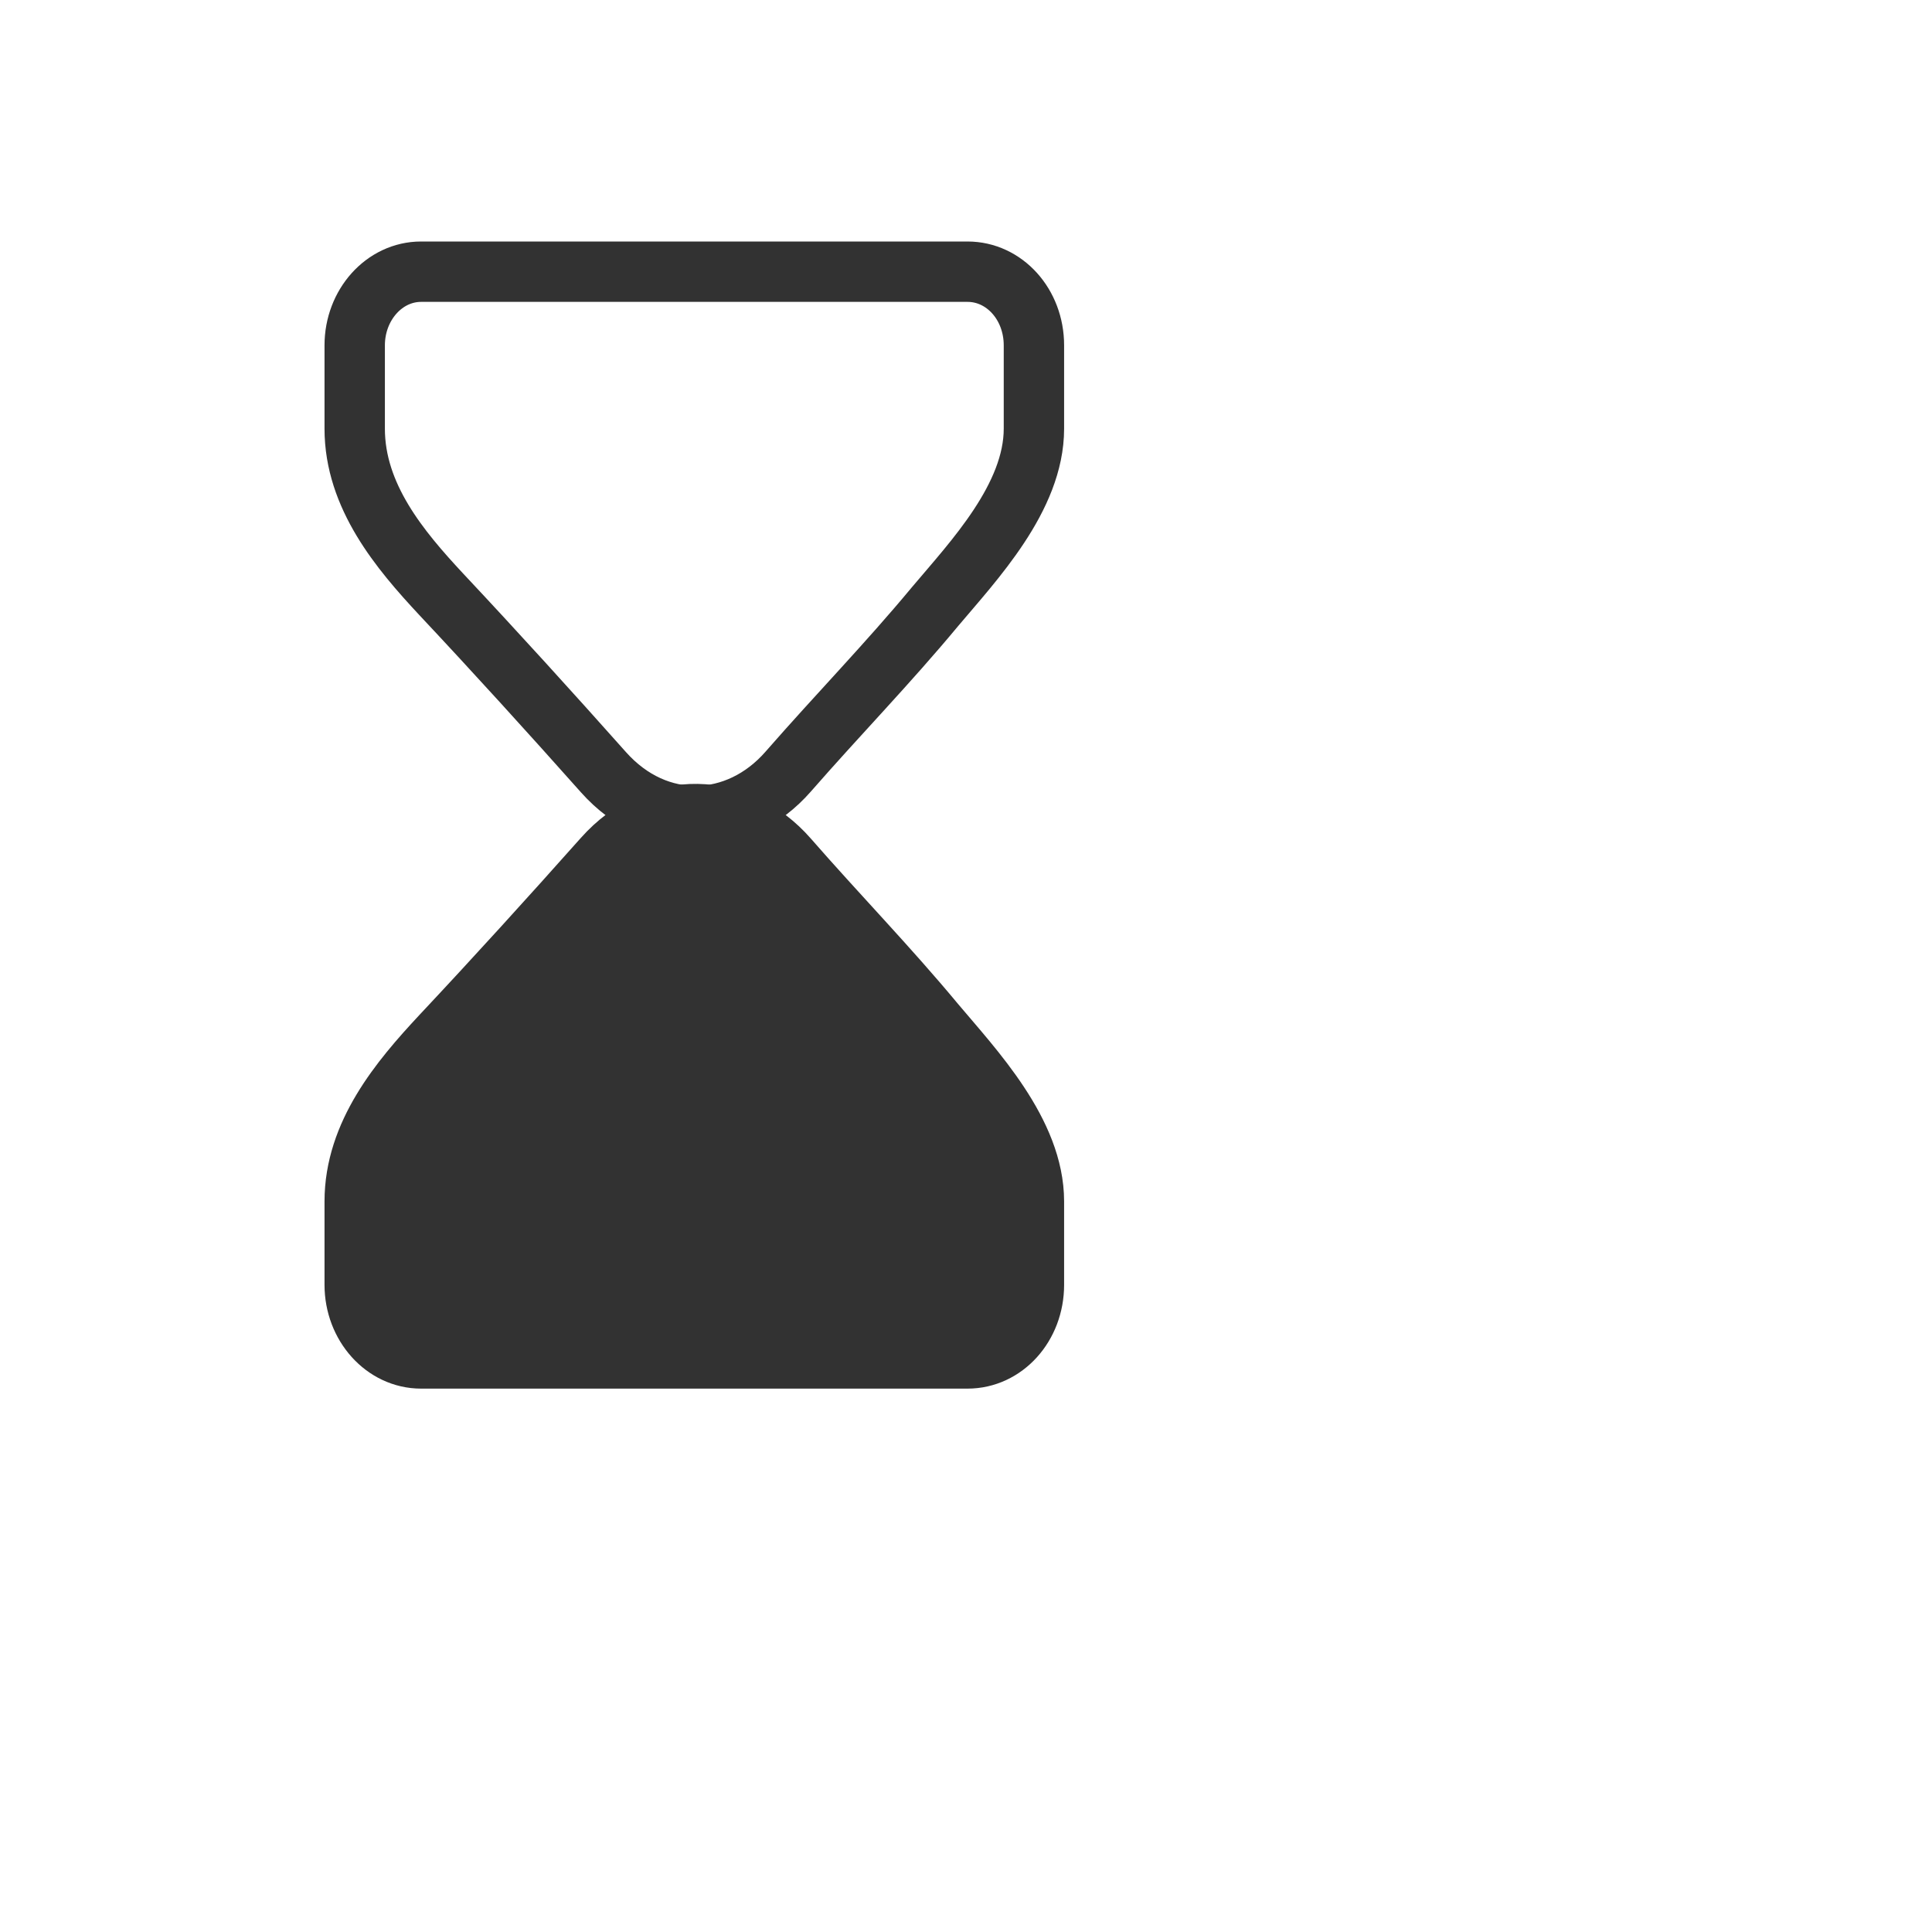 <svg width="64" height="64" viewBox="0 0 64 64" fill="none" xmlns="http://www.w3.org/2000/svg">
<g clip-path="url(#clip0_284_2024)">
<path d="M32.05 9H13.95C12.73 9 11.75 10.1 11.75 11.44V14.2C11.75 16.44 13.25 18.22 14.61 19.68C16.43 21.62 18.21 23.58 19.99 25.58C21.77 27.58 24.45 27.46 26.11 25.56C27.77 23.66 29.41 21.98 30.97 20.1C32.25 18.58 34.25 16.48 34.25 14.2V11.44C34.25 10.08 33.27 9 32.05 9Z" stroke="#323232" stroke-width="2" stroke-linecap="round" stroke-linejoin="round"/>
<path d="M32.05 45H13.95C12.73 45 11.75 43.9 11.75 42.56V39.8C11.75 37.56 13.25 35.78 14.61 34.32C16.43 32.38 18.21 30.42 19.99 28.42C21.77 26.42 24.45 26.54 26.11 28.44C27.77 30.34 29.41 32.02 30.97 33.9C32.25 35.42 34.25 37.52 34.25 39.8V42.56C34.25 43.92 33.27 45 32.05 45Z" fill="#323232" stroke="#323232" stroke-width="2" stroke-linecap="round" stroke-linejoin="round"/>
</g>
<defs>
<clipPath id="clip0_284_2024">
<rect width="64" height="64" fill="white"/>
</clipPath>
</defs>
</svg>
